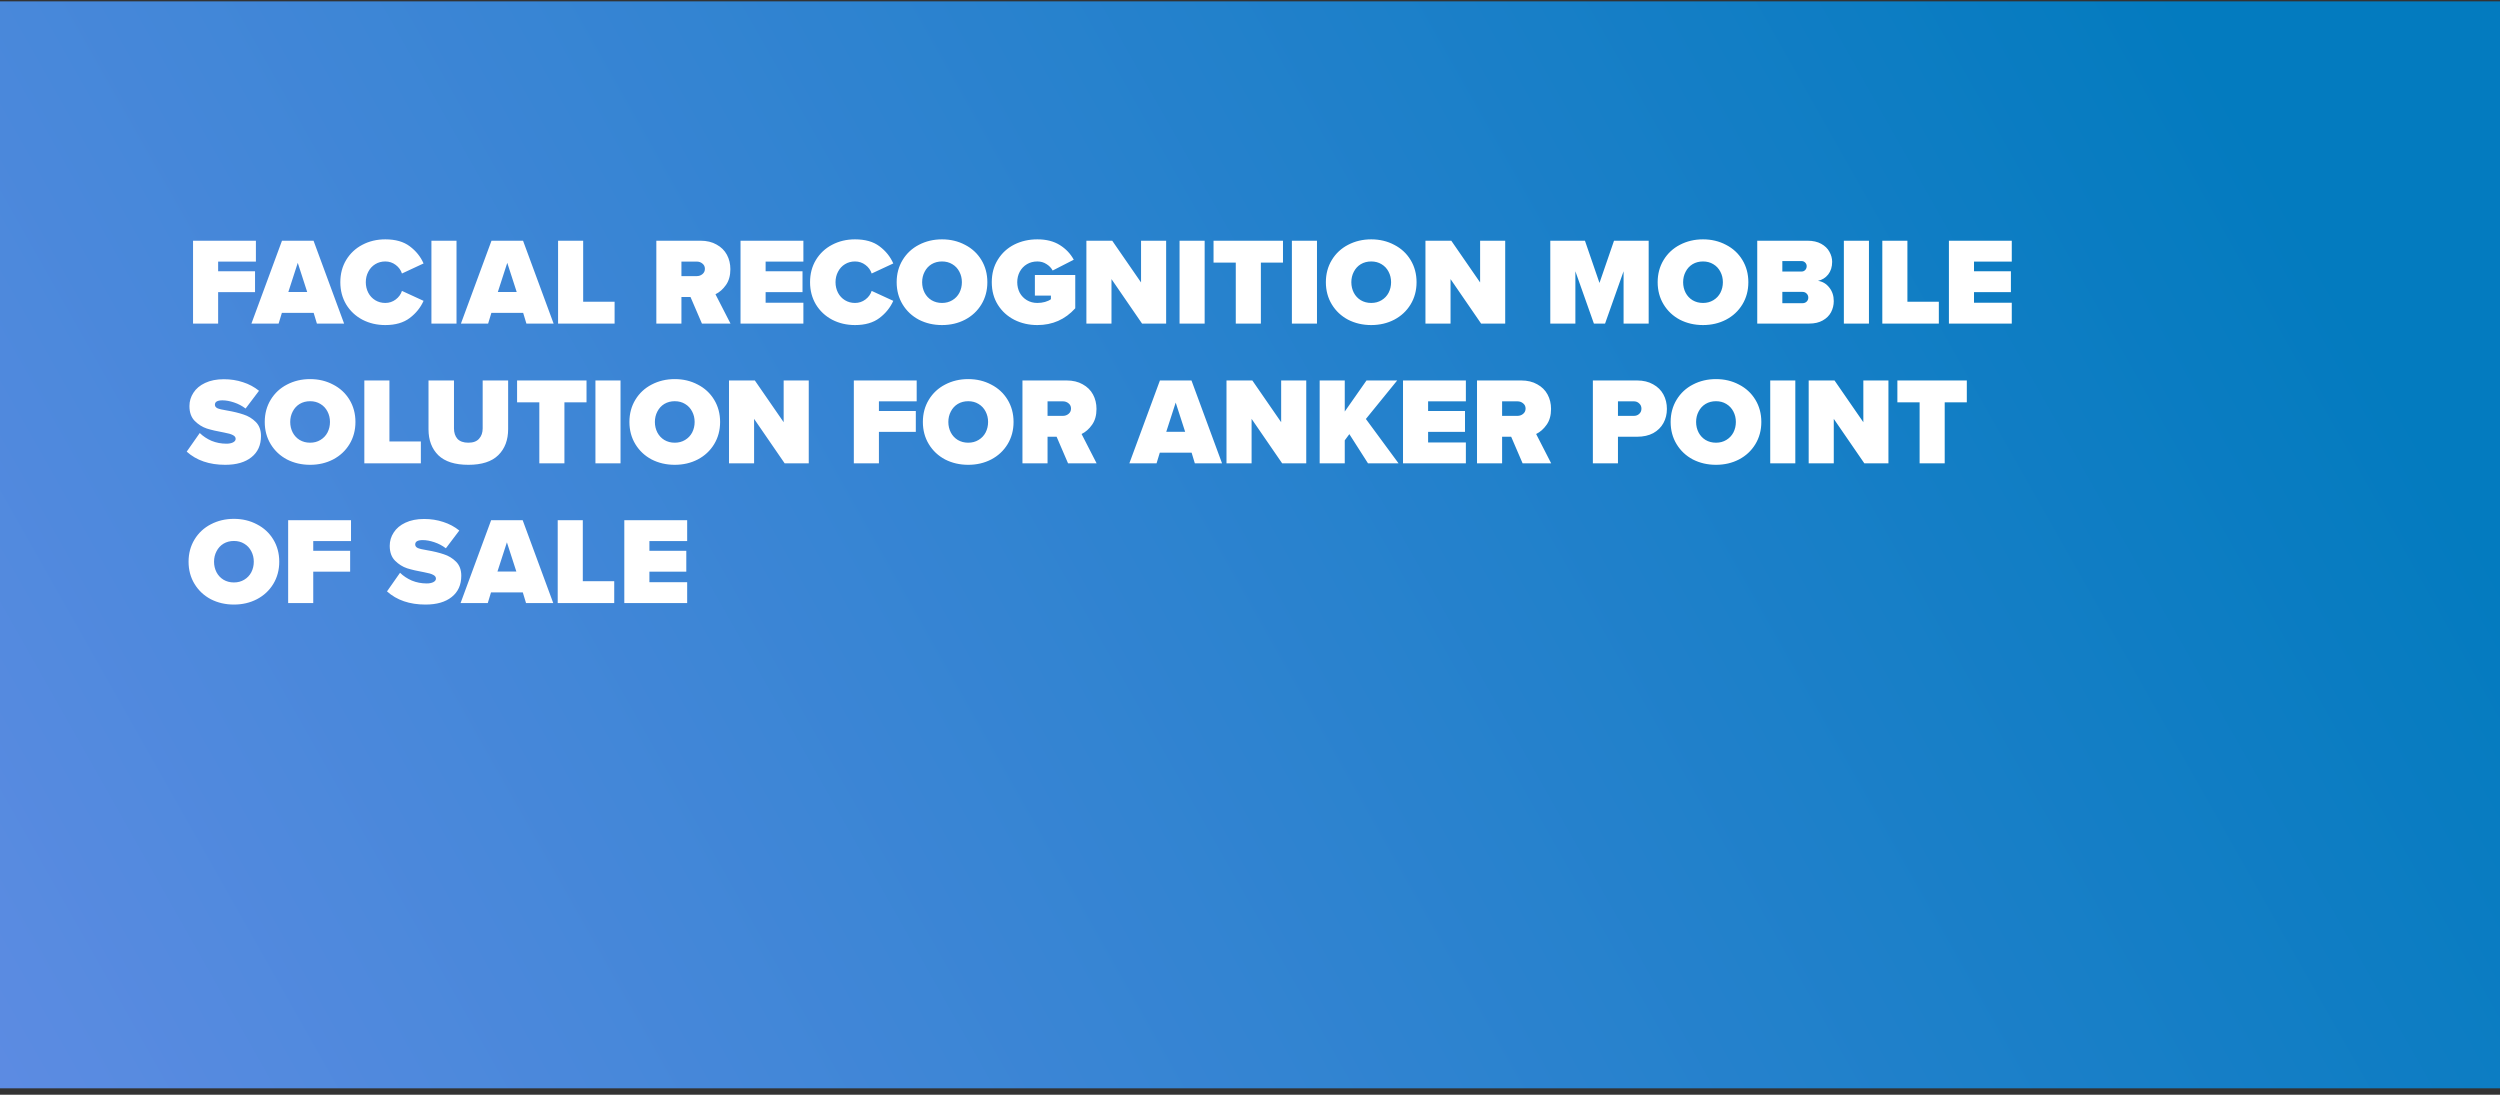 <svg width="322" height="141" viewBox="0 0 322 141" fill="none" xmlns="http://www.w3.org/2000/svg">
<rect x="0" y="0" width="322" height="141" fill="#333333" stroke="none"/>
<rect y="0.176" width="322" height="140" fill="url(#paint0_linear)"/>
<path d="M24.864 31.004H32.96V33.692H28.096V34.94H32.848V37.628H28.096V41.676H24.864V31.004ZM40.4 40.3H36.304L35.888 41.676H32.384L36.32 31.004H40.384L44.32 41.676H40.816L40.4 40.3ZM37.136 37.612H39.568L38.352 33.852L37.136 37.612ZM49.627 41.868C48.55 41.868 47.568 41.638 46.683 41.18C45.797 40.71 45.099 40.054 44.587 39.212C44.086 38.369 43.835 37.414 43.835 36.348C43.835 35.27 44.086 34.316 44.587 33.484C45.099 32.641 45.792 31.99 46.667 31.532C47.552 31.062 48.539 30.828 49.627 30.828C50.939 30.828 51.989 31.126 52.779 31.724C53.579 32.321 54.171 33.057 54.555 33.932L51.771 35.228C51.632 34.79 51.365 34.422 50.971 34.124C50.576 33.825 50.128 33.676 49.627 33.676C49.147 33.676 48.715 33.793 48.331 34.028C47.947 34.262 47.648 34.588 47.435 35.004C47.221 35.409 47.115 35.857 47.115 36.348C47.115 36.838 47.221 37.292 47.435 37.708C47.648 38.113 47.947 38.433 48.331 38.668C48.715 38.902 49.147 39.02 49.627 39.02C50.128 39.02 50.576 38.87 50.971 38.572C51.365 38.273 51.632 37.905 51.771 37.468L54.555 38.748C54.171 39.612 53.579 40.348 52.779 40.956C51.979 41.564 50.928 41.868 49.627 41.868ZM55.567 31.004H58.799V41.676H55.567V31.004ZM67.384 40.3H63.288L62.872 41.676H59.368L63.304 31.004H67.368L71.304 41.676H67.8L67.384 40.3ZM64.12 37.612H66.552L65.336 33.852L64.12 37.612ZM71.88 31.004H75.112V38.86H79.16V41.676H71.88V31.004ZM88.936 38.252H87.768V41.676H84.536V31.004H90.232C91.032 31.004 91.72 31.169 92.296 31.5C92.882 31.82 93.325 32.257 93.624 32.812C93.922 33.366 94.072 33.985 94.072 34.668C94.072 35.5 93.88 36.182 93.496 36.716C93.123 37.249 92.674 37.644 92.152 37.9L94.088 41.676H90.408L88.936 38.252ZM90.792 34.62C90.792 34.342 90.685 34.118 90.472 33.948C90.269 33.777 90.024 33.692 89.736 33.692H87.768V35.564H89.736C90.024 35.564 90.269 35.478 90.472 35.308C90.685 35.137 90.792 34.908 90.792 34.62ZM95.38 31.004H103.476V33.692H98.612V34.94H103.364V37.628H98.612V38.988H103.476V41.676H95.38V31.004ZM110.127 41.868C109.05 41.868 108.068 41.638 107.183 41.18C106.298 40.71 105.599 40.054 105.087 39.212C104.586 38.369 104.335 37.414 104.335 36.348C104.335 35.27 104.586 34.316 105.087 33.484C105.599 32.641 106.292 31.99 107.167 31.532C108.052 31.062 109.039 30.828 110.127 30.828C111.439 30.828 112.49 31.126 113.279 31.724C114.079 32.321 114.671 33.057 115.055 33.932L112.271 35.228C112.132 34.79 111.866 34.422 111.471 34.124C111.076 33.825 110.628 33.676 110.127 33.676C109.647 33.676 109.215 33.793 108.831 34.028C108.447 34.262 108.148 34.588 107.935 35.004C107.722 35.409 107.615 35.857 107.615 36.348C107.615 36.838 107.722 37.292 107.935 37.708C108.148 38.113 108.447 38.433 108.831 38.668C109.215 38.902 109.647 39.02 110.127 39.02C110.628 39.02 111.076 38.87 111.471 38.572C111.866 38.273 112.132 37.905 112.271 37.468L115.055 38.748C114.671 39.612 114.079 40.348 113.279 40.956C112.479 41.564 111.428 41.868 110.127 41.868ZM115.491 36.348C115.491 35.281 115.747 34.326 116.259 33.484C116.771 32.641 117.47 31.99 118.355 31.532C119.251 31.062 120.243 30.828 121.331 30.828C122.419 30.828 123.406 31.062 124.291 31.532C125.187 31.99 125.891 32.641 126.403 33.484C126.915 34.326 127.171 35.281 127.171 36.348C127.171 37.414 126.915 38.369 126.403 39.212C125.891 40.054 125.187 40.71 124.291 41.18C123.406 41.638 122.419 41.868 121.331 41.868C120.243 41.868 119.251 41.638 118.355 41.18C117.47 40.71 116.771 40.054 116.259 39.212C115.747 38.369 115.491 37.414 115.491 36.348ZM123.891 36.348C123.891 35.857 123.784 35.409 123.571 35.004C123.358 34.588 123.054 34.262 122.659 34.028C122.275 33.793 121.832 33.676 121.331 33.676C120.83 33.676 120.382 33.793 119.987 34.028C119.603 34.262 119.304 34.588 119.091 35.004C118.878 35.409 118.771 35.857 118.771 36.348C118.771 36.838 118.878 37.292 119.091 37.708C119.304 38.113 119.603 38.433 119.987 38.668C120.382 38.902 120.83 39.02 121.331 39.02C121.832 39.02 122.275 38.902 122.659 38.668C123.054 38.433 123.358 38.113 123.571 37.708C123.784 37.292 123.891 36.838 123.891 36.348ZM127.741 36.348C127.741 35.238 128.002 34.268 128.525 33.436C129.048 32.593 129.752 31.948 130.637 31.5C131.533 31.052 132.525 30.828 133.613 30.828C134.765 30.828 135.73 31.073 136.509 31.564C137.288 32.054 137.885 32.684 138.301 33.452L135.581 34.844C135.4 34.502 135.133 34.225 134.781 34.012C134.44 33.788 134.05 33.676 133.613 33.676C133.112 33.676 132.664 33.793 132.269 34.028C131.874 34.262 131.565 34.588 131.341 35.004C131.128 35.409 131.021 35.857 131.021 36.348C131.021 36.838 131.128 37.292 131.341 37.708C131.565 38.113 131.874 38.433 132.269 38.668C132.664 38.902 133.112 39.02 133.613 39.02C133.954 39.02 134.28 38.977 134.589 38.892C134.898 38.806 135.154 38.689 135.357 38.54V38.076H133.293V35.42H138.493V39.708C137.192 41.148 135.565 41.868 133.613 41.868C132.536 41.868 131.549 41.644 130.653 41.196C129.757 40.737 129.048 40.092 128.525 39.26C128.002 38.428 127.741 37.457 127.741 36.348ZM143.159 35.948V41.676H139.927V31.004H143.255L146.967 36.38V31.004H150.199V41.676H147.095L143.159 35.948ZM151.927 31.004H155.159V41.676H151.927V31.004ZM159.168 33.82H156.304V31.004H165.248V33.82H162.4V41.676H159.168V33.82ZM166.395 31.004H169.627V41.676H166.395V31.004ZM170.772 36.348C170.772 35.281 171.028 34.326 171.54 33.484C172.052 32.641 172.751 31.99 173.636 31.532C174.532 31.062 175.524 30.828 176.612 30.828C177.7 30.828 178.687 31.062 179.572 31.532C180.468 31.99 181.172 32.641 181.684 33.484C182.196 34.326 182.452 35.281 182.452 36.348C182.452 37.414 182.196 38.369 181.684 39.212C181.172 40.054 180.468 40.71 179.572 41.18C178.687 41.638 177.7 41.868 176.612 41.868C175.524 41.868 174.532 41.638 173.636 41.18C172.751 40.71 172.052 40.054 171.54 39.212C171.028 38.369 170.772 37.414 170.772 36.348ZM179.172 36.348C179.172 35.857 179.066 35.409 178.852 35.004C178.639 34.588 178.335 34.262 177.94 34.028C177.556 33.793 177.114 33.676 176.612 33.676C176.111 33.676 175.663 33.793 175.268 34.028C174.884 34.262 174.586 34.588 174.372 35.004C174.159 35.409 174.052 35.857 174.052 36.348C174.052 36.838 174.159 37.292 174.372 37.708C174.586 38.113 174.884 38.433 175.268 38.668C175.663 38.902 176.111 39.02 176.612 39.02C177.114 39.02 177.556 38.902 177.94 38.668C178.335 38.433 178.639 38.113 178.852 37.708C179.066 37.292 179.172 36.838 179.172 36.348ZM186.83 35.948V41.676H183.598V31.004H186.926L190.638 36.38V31.004H193.87V41.676H190.766L186.83 35.948ZM209.117 34.94L206.733 41.676H205.293L202.909 34.94V41.676H199.677V31.004H204.141L206.013 36.444L207.885 31.004H212.349V41.676H209.117V34.94ZM213.507 36.348C213.507 35.281 213.763 34.326 214.275 33.484C214.787 32.641 215.485 31.99 216.371 31.532C217.267 31.062 218.259 30.828 219.347 30.828C220.435 30.828 221.421 31.062 222.307 31.532C223.203 31.99 223.907 32.641 224.419 33.484C224.931 34.326 225.187 35.281 225.187 36.348C225.187 37.414 224.931 38.369 224.419 39.212C223.907 40.054 223.203 40.71 222.307 41.18C221.421 41.638 220.435 41.868 219.347 41.868C218.259 41.868 217.267 41.638 216.371 41.18C215.485 40.71 214.787 40.054 214.275 39.212C213.763 38.369 213.507 37.414 213.507 36.348ZM221.907 36.348C221.907 35.857 221.8 35.409 221.587 35.004C221.373 34.588 221.069 34.262 220.675 34.028C220.291 33.793 219.848 33.676 219.347 33.676C218.845 33.676 218.397 33.793 218.003 34.028C217.619 34.262 217.32 34.588 217.107 35.004C216.893 35.409 216.787 35.857 216.787 36.348C216.787 36.838 216.893 37.292 217.107 37.708C217.32 38.113 217.619 38.433 218.003 38.668C218.397 38.902 218.845 39.02 219.347 39.02C219.848 39.02 220.291 38.902 220.675 38.668C221.069 38.433 221.373 38.113 221.587 37.708C221.8 37.292 221.907 36.838 221.907 36.348ZM226.333 31.004H232.813C233.506 31.004 234.093 31.137 234.573 31.404C235.053 31.67 235.405 32.012 235.629 32.428C235.863 32.844 235.981 33.276 235.981 33.724C235.981 34.374 235.81 34.918 235.469 35.356C235.127 35.782 234.69 36.054 234.157 36.172C234.743 36.257 235.229 36.545 235.613 37.036C235.997 37.516 236.189 38.097 236.189 38.78C236.189 39.292 236.071 39.772 235.837 40.22C235.602 40.657 235.245 41.009 234.765 41.276C234.295 41.542 233.719 41.676 233.037 41.676H226.333V31.004ZM232.061 34.972C232.231 34.972 232.381 34.908 232.509 34.78C232.637 34.641 232.701 34.476 232.701 34.284C232.701 34.102 232.637 33.948 232.509 33.82C232.381 33.692 232.231 33.628 232.061 33.628H229.565V34.972H232.061ZM232.157 39.052C232.381 39.052 232.562 38.982 232.701 38.844C232.839 38.705 232.909 38.534 232.909 38.332C232.909 38.129 232.839 37.958 232.701 37.82C232.562 37.67 232.381 37.596 232.157 37.596H229.565V39.052H232.157ZM237.489 31.004H240.721V41.676H237.489V31.004ZM242.442 31.004H245.674V38.86H249.722V41.676H242.442V31.004ZM251.02 31.004H259.116V33.692H254.252V34.94H259.004V37.628H254.252V38.988H259.116V41.676H251.02V31.004ZM25.728 55.772C26.155 56.188 26.661 56.524 27.248 56.78C27.845 57.025 28.485 57.148 29.168 57.148C29.499 57.148 29.776 57.094 30 56.988C30.235 56.87 30.352 56.716 30.352 56.524C30.352 56.321 30.235 56.161 30 56.044C29.776 55.916 29.392 55.804 28.848 55.708C27.952 55.548 27.216 55.377 26.64 55.196C26.064 55.004 25.547 54.678 25.088 54.22C24.629 53.761 24.4 53.121 24.4 52.3C24.4 51.681 24.571 51.11 24.912 50.588C25.253 50.054 25.755 49.633 26.416 49.324C27.088 49.004 27.893 48.844 28.832 48.844C29.707 48.844 30.528 48.972 31.296 49.228C32.064 49.473 32.752 49.841 33.36 50.332L31.632 52.62C31.184 52.278 30.688 52.017 30.144 51.836C29.6 51.654 29.104 51.564 28.656 51.564C28.005 51.564 27.68 51.75 27.68 52.124C27.68 52.326 27.792 52.481 28.016 52.588C28.24 52.684 28.651 52.78 29.248 52.876C30.059 53.014 30.763 53.185 31.36 53.388C31.968 53.58 32.496 53.9 32.944 54.348C33.392 54.796 33.616 55.398 33.616 56.156C33.616 57.329 33.205 58.241 32.384 58.892C31.573 59.542 30.448 59.868 29.008 59.868C26.96 59.868 25.307 59.302 24.048 58.172L25.728 55.772ZM34.1 54.348C34.1 53.281 34.356 52.326 34.868 51.484C35.38 50.641 36.079 49.99 36.965 49.532C37.861 49.062 38.852 48.828 39.941 48.828C41.029 48.828 42.015 49.062 42.901 49.532C43.797 49.99 44.501 50.641 45.013 51.484C45.525 52.326 45.781 53.281 45.781 54.348C45.781 55.414 45.525 56.369 45.013 57.212C44.501 58.054 43.797 58.71 42.901 59.18C42.015 59.638 41.029 59.868 39.941 59.868C38.852 59.868 37.861 59.638 36.965 59.18C36.079 58.71 35.38 58.054 34.868 57.212C34.356 56.369 34.1 55.414 34.1 54.348ZM42.501 54.348C42.501 53.857 42.394 53.409 42.181 53.004C41.967 52.588 41.663 52.262 41.269 52.028C40.885 51.793 40.442 51.676 39.941 51.676C39.439 51.676 38.991 51.793 38.596 52.028C38.212 52.262 37.914 52.588 37.7 53.004C37.487 53.409 37.38 53.857 37.38 54.348C37.38 54.838 37.487 55.292 37.7 55.708C37.914 56.113 38.212 56.433 38.596 56.668C38.991 56.902 39.439 57.02 39.941 57.02C40.442 57.02 40.885 56.902 41.269 56.668C41.663 56.433 41.967 56.113 42.181 55.708C42.394 55.292 42.501 54.838 42.501 54.348ZM46.926 49.004H50.158V56.86H54.206V59.676H46.926V49.004ZM55.192 49.004H58.472V55.18C58.472 55.734 58.621 56.182 58.92 56.524C59.23 56.854 59.699 57.02 60.328 57.02C60.947 57.02 61.406 56.849 61.704 56.508C62.014 56.166 62.168 55.724 62.168 55.18V49.004H65.448V55.276C65.448 56.673 65.027 57.788 64.184 58.62C63.342 59.452 62.056 59.868 60.328 59.868C58.6 59.868 57.309 59.457 56.456 58.636C55.614 57.804 55.192 56.689 55.192 55.292V49.004ZM69.465 51.82H66.6V49.004H75.544V51.82H72.697V59.676H69.465V51.82ZM76.692 49.004H79.924V59.676H76.692V49.004ZM81.069 54.348C81.069 53.281 81.325 52.326 81.837 51.484C82.349 50.641 83.048 49.99 83.933 49.532C84.829 49.062 85.821 48.828 86.909 48.828C87.997 48.828 88.984 49.062 89.869 49.532C90.765 49.99 91.469 50.641 91.981 51.484C92.493 52.326 92.749 53.281 92.749 54.348C92.749 55.414 92.493 56.369 91.981 57.212C91.469 58.054 90.765 58.71 89.869 59.18C88.984 59.638 87.997 59.868 86.909 59.868C85.821 59.868 84.829 59.638 83.933 59.18C83.048 58.71 82.349 58.054 81.837 57.212C81.325 56.369 81.069 55.414 81.069 54.348ZM89.469 54.348C89.469 53.857 89.363 53.409 89.149 53.004C88.936 52.588 88.632 52.262 88.237 52.028C87.853 51.793 87.411 51.676 86.909 51.676C86.408 51.676 85.96 51.793 85.565 52.028C85.181 52.262 84.883 52.588 84.669 53.004C84.456 53.409 84.349 53.857 84.349 54.348C84.349 54.838 84.456 55.292 84.669 55.708C84.883 56.113 85.181 56.433 85.565 56.668C85.96 56.902 86.408 57.02 86.909 57.02C87.411 57.02 87.853 56.902 88.237 56.668C88.632 56.433 88.936 56.113 89.149 55.708C89.363 55.292 89.469 54.838 89.469 54.348ZM97.127 53.948V59.676H93.895V49.004H97.223L100.935 54.38V49.004H104.167V59.676H101.063L97.127 53.948ZM109.973 49.004H118.069V51.692H113.205V52.94H117.957V55.628H113.205V59.676H109.973V49.004ZM118.866 54.348C118.866 53.281 119.122 52.326 119.634 51.484C120.146 50.641 120.845 49.99 121.73 49.532C122.626 49.062 123.618 48.828 124.706 48.828C125.794 48.828 126.781 49.062 127.666 49.532C128.562 49.99 129.266 50.641 129.778 51.484C130.29 52.326 130.546 53.281 130.546 54.348C130.546 55.414 130.29 56.369 129.778 57.212C129.266 58.054 128.562 58.71 127.666 59.18C126.781 59.638 125.794 59.868 124.706 59.868C123.618 59.868 122.626 59.638 121.73 59.18C120.845 58.71 120.146 58.054 119.634 57.212C119.122 56.369 118.866 55.414 118.866 54.348ZM127.266 54.348C127.266 53.857 127.159 53.409 126.946 53.004C126.733 52.588 126.429 52.262 126.034 52.028C125.65 51.793 125.207 51.676 124.706 51.676C124.205 51.676 123.757 51.793 123.362 52.028C122.978 52.262 122.679 52.588 122.466 53.004C122.253 53.409 122.146 53.857 122.146 54.348C122.146 54.838 122.253 55.292 122.466 55.708C122.679 56.113 122.978 56.433 123.362 56.668C123.757 56.902 124.205 57.02 124.706 57.02C125.207 57.02 125.65 56.902 126.034 56.668C126.429 56.433 126.733 56.113 126.946 55.708C127.159 55.292 127.266 54.838 127.266 54.348ZM136.092 56.252H134.924V59.676H131.692V49.004H137.388C138.188 49.004 138.876 49.169 139.452 49.5C140.039 49.82 140.481 50.257 140.78 50.812C141.079 51.366 141.228 51.985 141.228 52.668C141.228 53.5 141.036 54.182 140.652 54.716C140.279 55.249 139.831 55.644 139.308 55.9L141.244 59.676H137.564L136.092 56.252ZM137.948 52.62C137.948 52.342 137.841 52.118 137.628 51.948C137.425 51.777 137.18 51.692 136.892 51.692H134.924V53.564H136.892C137.18 53.564 137.425 53.478 137.628 53.308C137.841 53.137 137.948 52.908 137.948 52.62ZM153.478 58.3H149.382L148.966 59.676H145.462L149.398 49.004H153.462L157.398 59.676H153.894L153.478 58.3ZM150.214 55.612H152.646L151.43 51.852L150.214 55.612ZM161.205 53.948V59.676H157.973V49.004H161.301L165.013 54.38V49.004H168.245V59.676H165.141L161.205 53.948ZM173.797 55.916L173.205 56.716V59.676H169.973V49.004H173.205V53.004L176.005 49.004H179.957L175.925 53.964L180.133 59.676H176.197L173.797 55.916ZM180.708 49.004H188.804V51.692H183.94V52.94H188.692V55.628H183.94V56.988H188.804V59.676H180.708V49.004ZM194.639 56.252H193.471V59.676H190.239V49.004H195.935C196.735 49.004 197.423 49.169 197.999 49.5C198.586 49.82 199.028 50.257 199.327 50.812C199.626 51.366 199.775 51.985 199.775 52.668C199.775 53.5 199.583 54.182 199.199 54.716C198.826 55.249 198.378 55.644 197.855 55.9L199.791 59.676H196.111L194.639 56.252ZM196.495 52.62C196.495 52.342 196.388 52.118 196.175 51.948C195.972 51.777 195.727 51.692 195.439 51.692H193.471V53.564H195.439C195.727 53.564 195.972 53.478 196.175 53.308C196.388 53.137 196.495 52.908 196.495 52.62ZM205.161 49.004H210.857C211.657 49.004 212.345 49.169 212.921 49.5C213.508 49.82 213.95 50.257 214.249 50.812C214.548 51.366 214.697 51.985 214.697 52.668C214.697 53.34 214.548 53.948 214.249 54.492C213.95 55.036 213.513 55.468 212.937 55.788C212.361 56.097 211.668 56.252 210.857 56.252H208.393V59.676H205.161V49.004ZM211.417 52.636C211.417 52.358 211.321 52.134 211.129 51.964C210.948 51.782 210.718 51.692 210.441 51.692H208.393V53.564H210.441C210.718 53.564 210.948 53.478 211.129 53.308C211.321 53.137 211.417 52.913 211.417 52.636ZM215.179 54.348C215.179 53.281 215.435 52.326 215.947 51.484C216.459 50.641 217.157 49.99 218.043 49.532C218.939 49.062 219.931 48.828 221.019 48.828C222.107 48.828 223.093 49.062 223.979 49.532C224.875 49.99 225.579 50.641 226.091 51.484C226.603 52.326 226.859 53.281 226.859 54.348C226.859 55.414 226.603 56.369 226.091 57.212C225.579 58.054 224.875 58.71 223.979 59.18C223.093 59.638 222.107 59.868 221.019 59.868C219.931 59.868 218.939 59.638 218.043 59.18C217.157 58.71 216.459 58.054 215.947 57.212C215.435 56.369 215.179 55.414 215.179 54.348ZM223.579 54.348C223.579 53.857 223.472 53.409 223.259 53.004C223.045 52.588 222.741 52.262 222.347 52.028C221.963 51.793 221.52 51.676 221.019 51.676C220.517 51.676 220.069 51.793 219.675 52.028C219.291 52.262 218.992 52.588 218.779 53.004C218.565 53.409 218.459 53.857 218.459 54.348C218.459 54.838 218.565 55.292 218.779 55.708C218.992 56.113 219.291 56.433 219.675 56.668C220.069 56.902 220.517 57.02 221.019 57.02C221.52 57.02 221.963 56.902 222.347 56.668C222.741 56.433 223.045 56.113 223.259 55.708C223.472 55.292 223.579 54.838 223.579 54.348ZM228.005 49.004H231.237V59.676H228.005V49.004ZM236.19 53.948V59.676H232.958V49.004H236.286L239.998 54.38V49.004H243.23V59.676H240.126L236.19 53.948ZM247.246 51.82H244.382V49.004H253.326V51.82H250.478V59.676H247.246V51.82ZM24.288 72.348C24.288 71.281 24.544 70.326 25.056 69.484C25.568 68.641 26.267 67.99 27.152 67.532C28.048 67.062 29.04 66.828 30.128 66.828C31.216 66.828 32.203 67.062 33.088 67.532C33.984 67.99 34.688 68.641 35.2 69.484C35.712 70.326 35.968 71.281 35.968 72.348C35.968 73.414 35.712 74.369 35.2 75.212C34.688 76.054 33.984 76.71 33.088 77.18C32.203 77.638 31.216 77.868 30.128 77.868C29.04 77.868 28.048 77.638 27.152 77.18C26.267 76.71 25.568 76.054 25.056 75.212C24.544 74.369 24.288 73.414 24.288 72.348ZM32.688 72.348C32.688 71.857 32.581 71.409 32.368 71.004C32.155 70.588 31.851 70.262 31.456 70.028C31.072 69.793 30.629 69.676 30.128 69.676C29.627 69.676 29.179 69.793 28.784 70.028C28.4 70.262 28.101 70.588 27.888 71.004C27.675 71.409 27.568 71.857 27.568 72.348C27.568 72.838 27.675 73.292 27.888 73.708C28.101 74.113 28.4 74.433 28.784 74.668C29.179 74.902 29.627 75.02 30.128 75.02C30.629 75.02 31.072 74.902 31.456 74.668C31.851 74.433 32.155 74.113 32.368 73.708C32.581 73.292 32.688 72.838 32.688 72.348ZM37.114 67.004H45.21V69.692H40.346V70.94H45.098V73.628H40.346V77.676H37.114V67.004ZM51.525 73.772C51.952 74.188 52.458 74.524 53.045 74.78C53.642 75.025 54.282 75.148 54.965 75.148C55.295 75.148 55.573 75.094 55.797 74.988C56.032 74.87 56.149 74.716 56.149 74.524C56.149 74.321 56.032 74.161 55.797 74.044C55.573 73.916 55.189 73.804 54.645 73.708C53.749 73.548 53.013 73.377 52.437 73.196C51.861 73.004 51.343 72.678 50.885 72.22C50.426 71.761 50.197 71.121 50.197 70.3C50.197 69.681 50.367 69.11 50.709 68.588C51.05 68.054 51.551 67.633 52.213 67.324C52.885 67.004 53.69 66.844 54.629 66.844C55.504 66.844 56.325 66.972 57.093 67.228C57.861 67.473 58.549 67.841 59.157 68.332L57.429 70.62C56.981 70.278 56.485 70.017 55.941 69.836C55.397 69.654 54.901 69.564 54.453 69.564C53.802 69.564 53.477 69.75 53.477 70.124C53.477 70.326 53.589 70.481 53.813 70.588C54.037 70.684 54.447 70.78 55.045 70.876C55.855 71.014 56.559 71.185 57.157 71.388C57.765 71.58 58.293 71.9 58.741 72.348C59.189 72.796 59.413 73.398 59.413 74.156C59.413 75.329 59.002 76.241 58.181 76.892C57.37 77.542 56.245 77.868 54.805 77.868C52.757 77.868 51.103 77.302 49.845 76.172L51.525 73.772ZM67.337 76.3H63.241L62.825 77.676H59.321L63.257 67.004H67.321L71.257 77.676H67.753L67.337 76.3ZM64.073 73.612H66.505L65.289 69.852L64.073 73.612ZM71.833 67.004H75.065V74.86H79.113V77.676H71.833V67.004ZM80.411 67.004H88.507V69.692H83.643V70.94H88.395V73.628H83.643V74.988H88.507V77.676H80.411V67.004Z" fill="white"/>
<defs>
<linearGradient id="paint0_linear" x1="8.38951e-07" y1="159.417" x2="280.857" y2="0.633" gradientUnits="userSpaceOnUse">
<stop stop-color="#5F8CE3"/>
<stop offset="1" stop-color="#037BBF"/>
</linearGradient>
</defs>
</svg>
